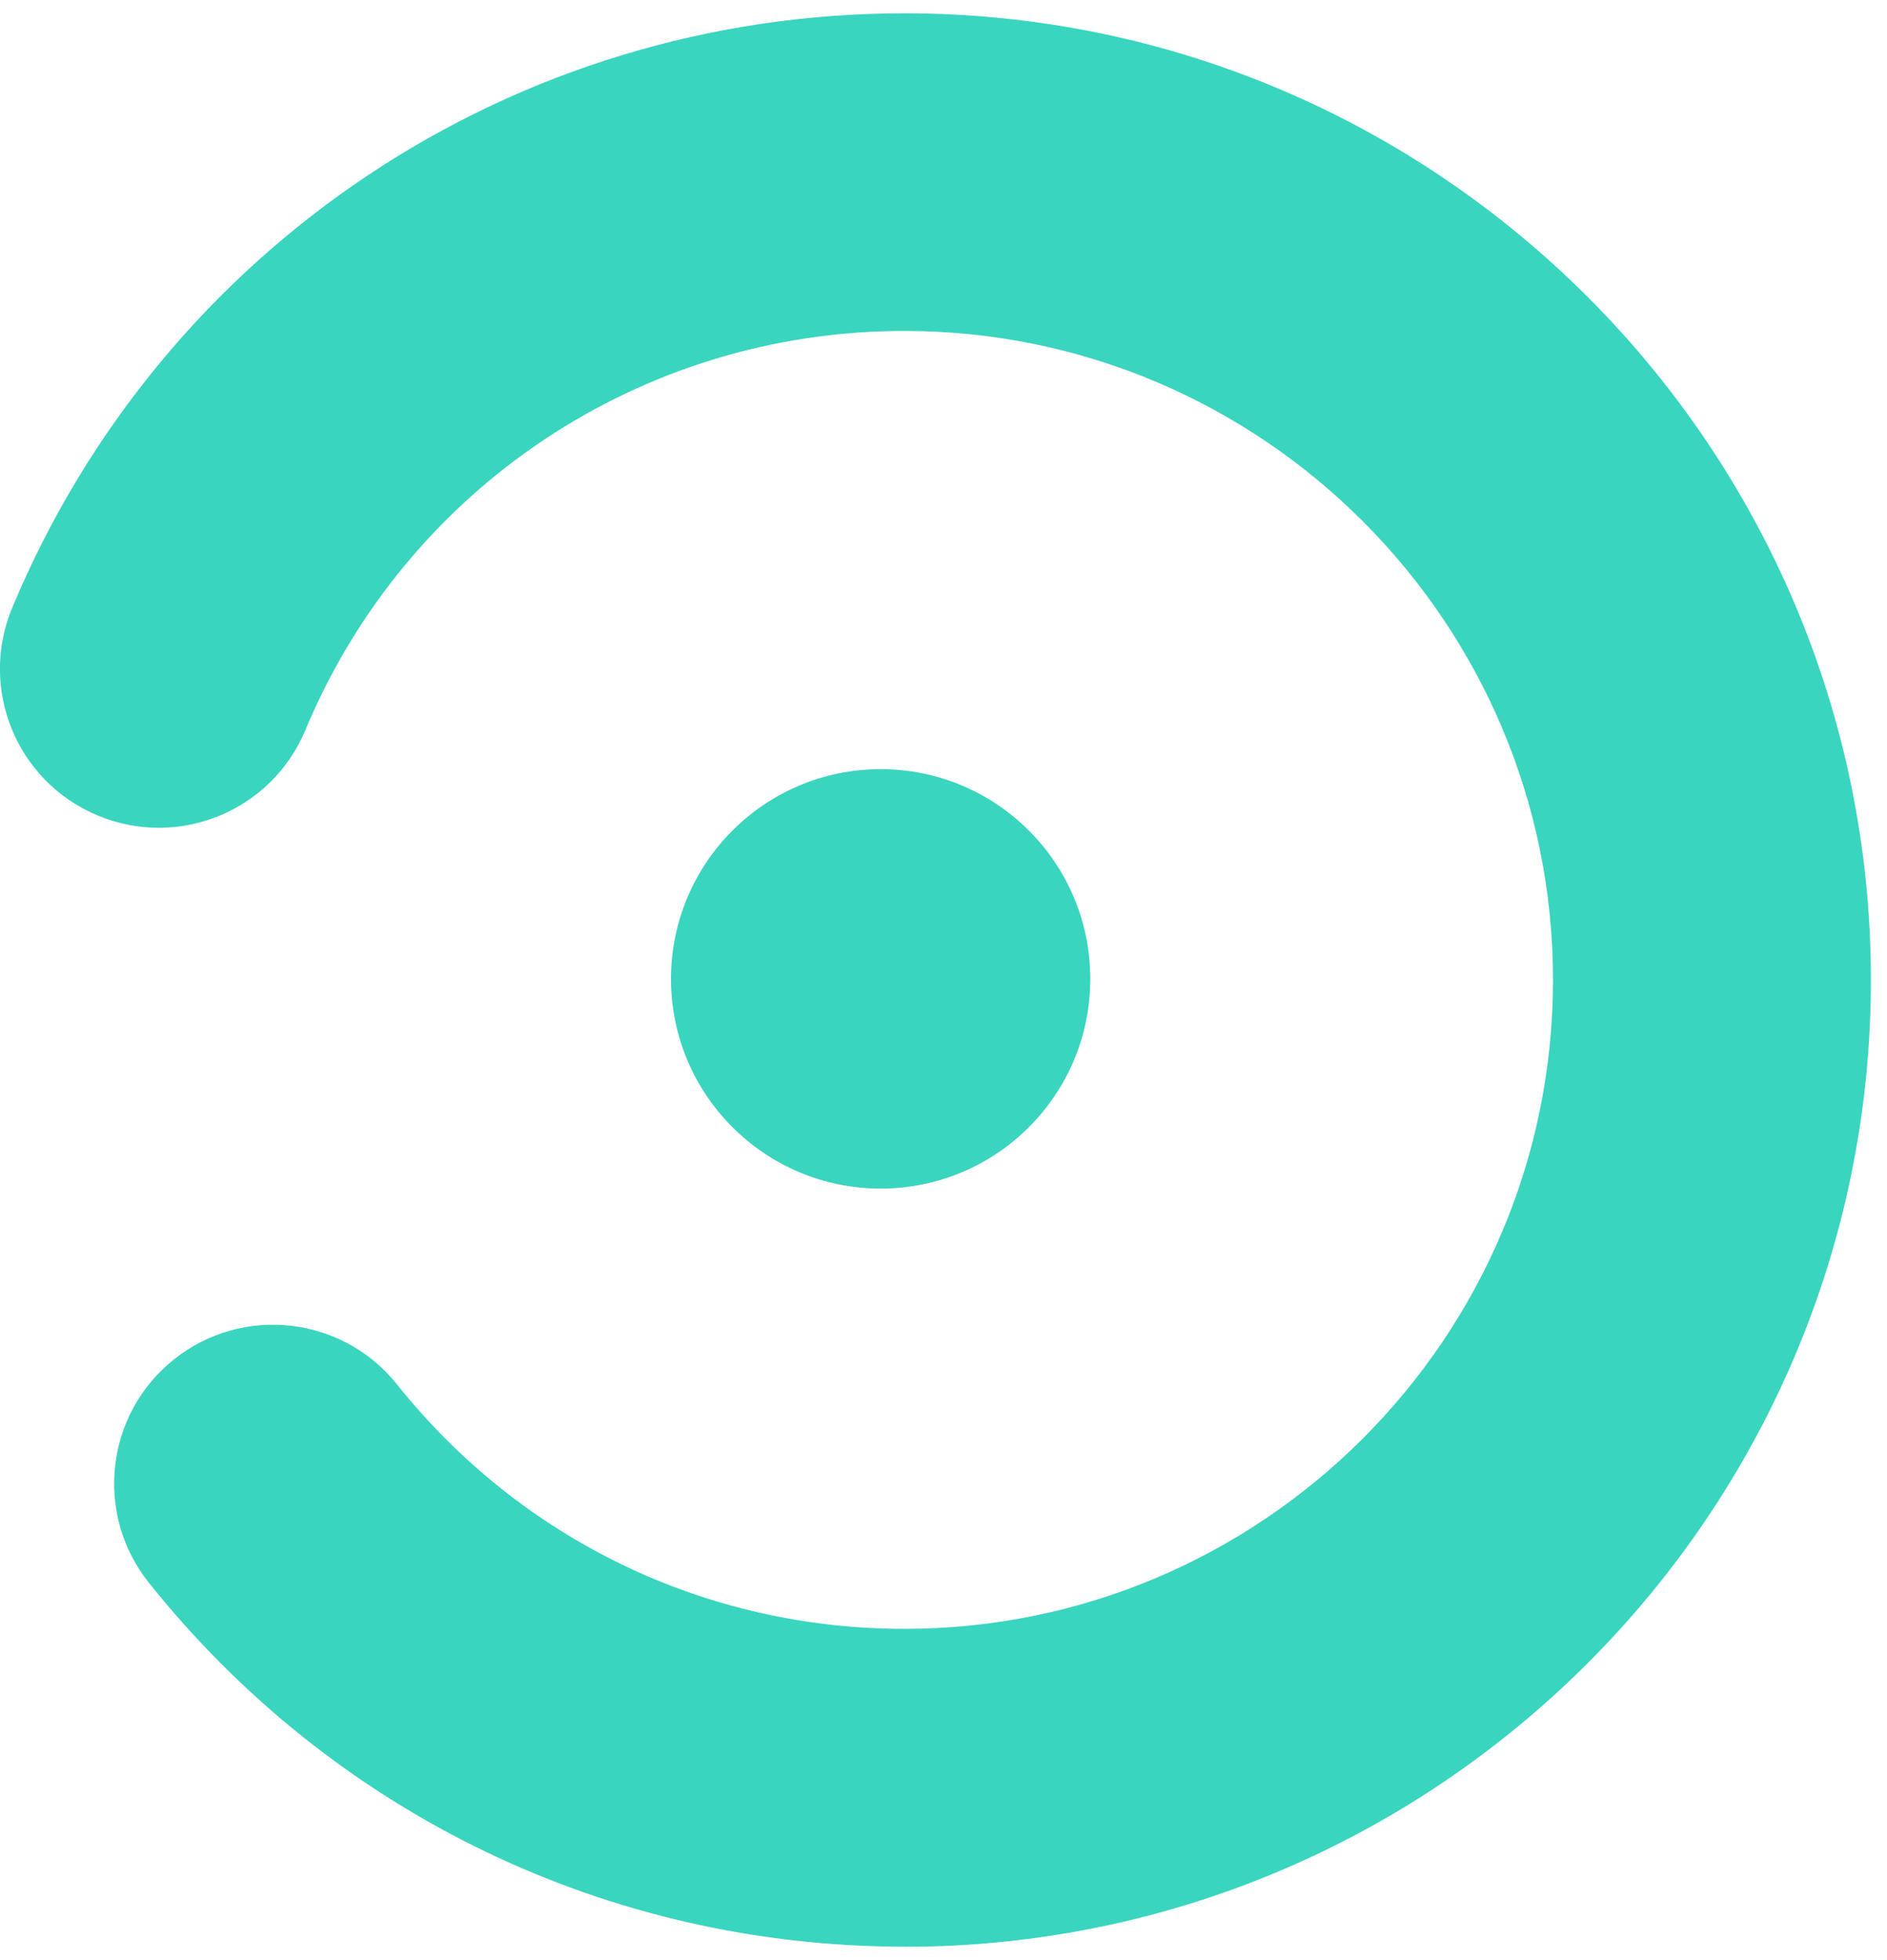 <svg width="52" height="54" viewBox="0 0 52 54" fill="none" xmlns="http://www.w3.org/2000/svg">
<path d="M24.923 53.629C16.776 53.629 9.19 49.974 4.103 43.604C2.593 41.713 2.903 38.96 4.79 37.454C6.677 35.943 9.435 36.254 10.941 38.141C14.36 42.422 19.451 44.874 24.918 44.874C34.777 44.874 42.796 36.854 42.796 26.996C42.796 17.137 34.777 9.117 24.918 9.117C17.682 9.117 11.203 13.434 8.415 20.114C7.482 22.347 4.921 23.397 2.689 22.465C0.456 21.532 -0.594 18.971 0.338 16.739C4.492 6.793 14.145 0.367 24.923 0.367C39.609 0.367 51.556 12.313 51.556 27C51.556 41.687 39.609 53.633 24.923 53.633V53.629Z" fill="#39D5BE"/>
<path d="M24.268 32.745C27.459 32.745 30.045 30.158 30.045 26.968C30.045 23.777 27.459 21.19 24.268 21.19C21.078 21.19 18.491 23.777 18.491 26.968C18.491 30.158 21.078 32.745 24.268 32.745Z" fill="#39D5BE"/>
</svg>
